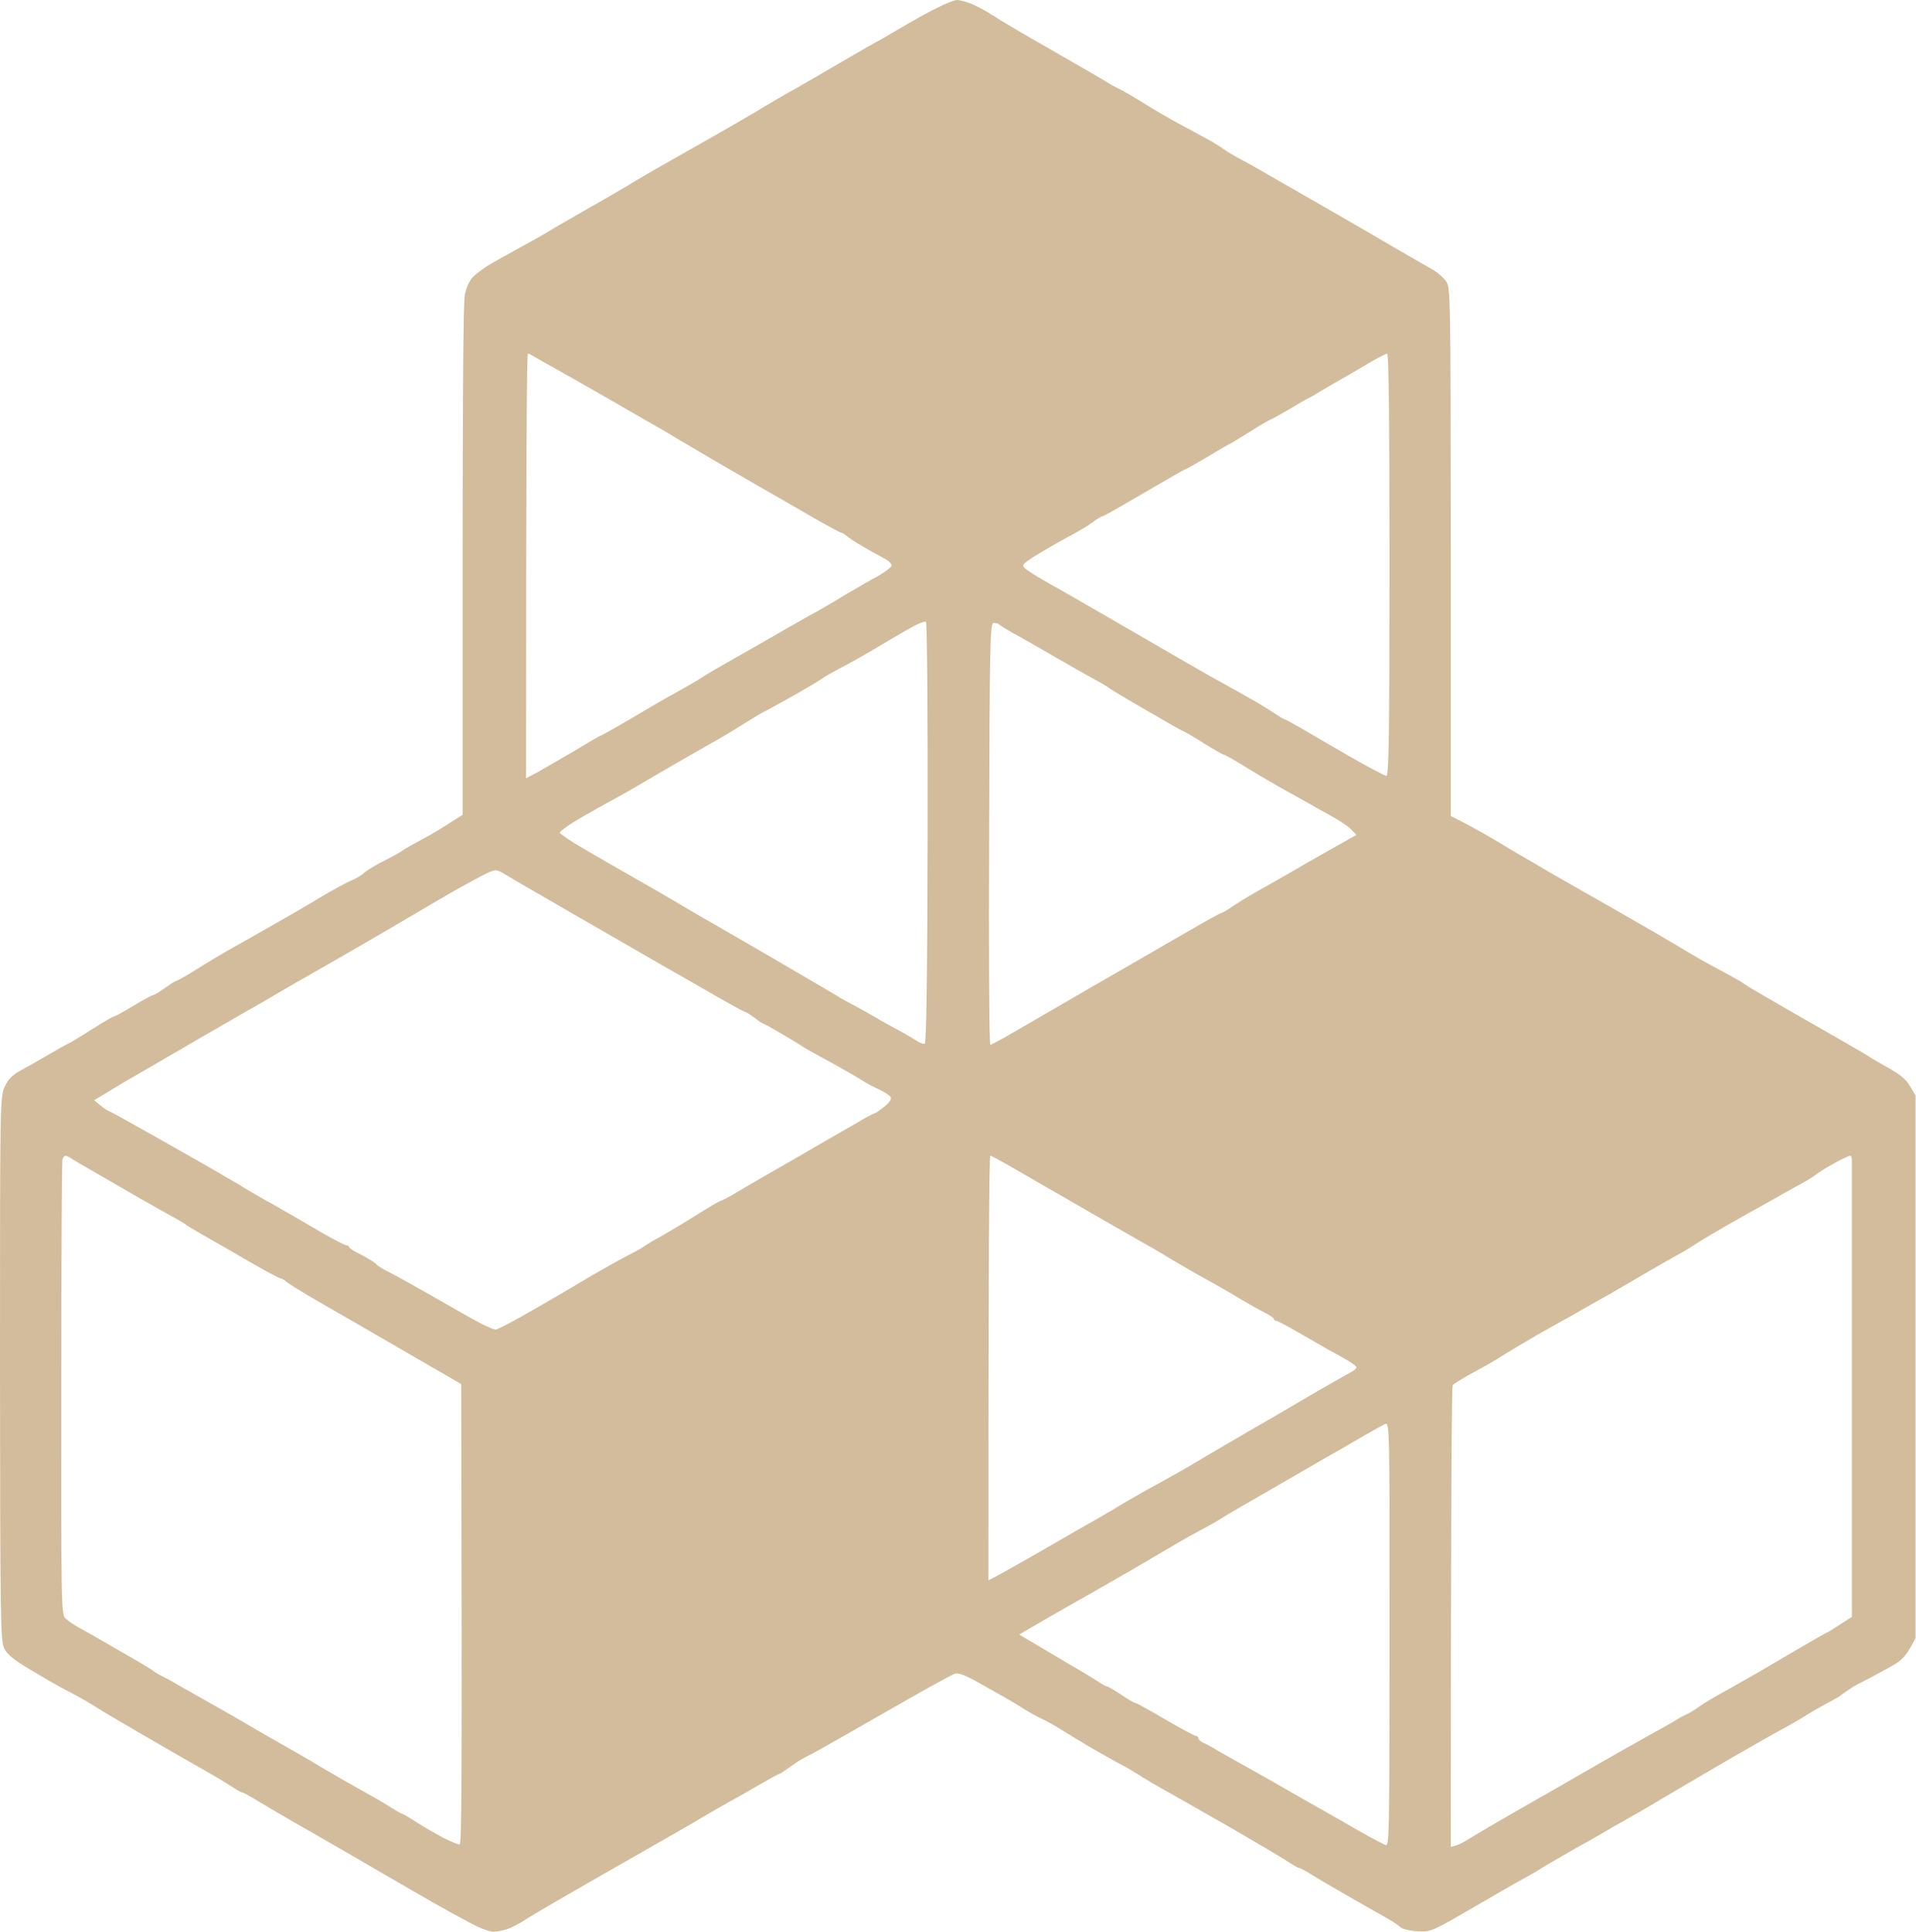 <?xml version="1.0" encoding="UTF-8"?> <svg xmlns="http://www.w3.org/2000/svg" viewBox="0 0 60.298 60.811" fill="none"><path fill-rule="evenodd" clip-rule="evenodd" d="M30.551 0.112C30.714 0.179 31.018 0.334 31.219 0.468C31.426 0.609 32.258 1.099 33.067 1.559C33.884 2.027 34.663 2.48 34.812 2.569C34.96 2.666 35.154 2.77 35.25 2.814C35.339 2.851 35.673 3.052 35.992 3.245C36.304 3.445 36.846 3.757 37.195 3.943C37.461 4.084 37.765 4.251 37.967 4.362C38.031 4.397 38.084 4.426 38.123 4.447C38.287 4.544 38.472 4.663 38.531 4.707C38.591 4.759 38.858 4.915 39.125 5.056C39.393 5.197 39.905 5.494 40.276 5.71C40.494 5.832 40.848 6.036 41.219 6.25C41.48 6.4 41.748 6.555 41.984 6.69C42.556 7.016 43.409 7.514 43.877 7.788C44.345 8.063 44.879 8.367 45.05 8.464C45.228 8.56 45.436 8.746 45.518 8.865C45.651 9.08 45.651 9.383 45.659 17.337V17.337L45.659 17.388V25.681C46.26 25.985 46.654 26.208 46.921 26.364C47.188 26.52 47.455 26.683 47.515 26.72C47.574 26.757 47.775 26.876 47.96 26.98C48.146 27.084 48.346 27.203 48.406 27.24C48.465 27.277 48.933 27.551 49.445 27.841C49.957 28.13 50.492 28.435 50.633 28.517C50.774 28.598 51.16 28.821 51.487 29.007C51.813 29.192 52.4 29.534 52.786 29.764C53.172 30.001 53.706 30.306 53.974 30.447C54.241 30.588 54.538 30.751 54.642 30.811C54.746 30.87 54.88 30.952 54.939 30.996C54.994 31.044 55.726 31.466 56.61 31.975C56.683 32.017 56.757 32.059 56.832 32.102C57.812 32.659 58.696 33.172 58.799 33.238C58.903 33.313 59.2 33.483 59.468 33.632C59.809 33.825 60.002 33.988 60.114 34.189L60.284 34.478V51.554C59.973 52.163 59.861 52.267 59.356 52.534C59.03 52.712 58.681 52.898 58.577 52.95C58.473 52.994 58.287 53.106 58.168 53.187C58.05 53.269 57.931 53.35 57.909 53.373C57.886 53.395 57.686 53.506 57.463 53.625C57.24 53.744 56.973 53.9 56.869 53.967C56.765 54.041 56.468 54.212 56.201 54.36C55.934 54.501 55.184 54.924 54.53 55.303C53.877 55.682 52.905 56.253 52.378 56.565C51.85 56.884 51.279 57.211 51.115 57.3C50.952 57.389 50.7 57.53 50.559 57.619C50.533 57.634 50.504 57.651 50.471 57.67C50.324 57.756 50.117 57.876 49.965 57.961C49.779 58.057 49.415 58.265 49.163 58.414C48.903 58.562 48.599 58.74 48.495 58.807C48.383 58.881 48.146 59.015 47.96 59.119C47.775 59.216 47.04 59.639 46.327 60.055C45.05 60.797 45.02 60.804 44.612 60.782C44.352 60.767 44.137 60.715 44.055 60.641C43.974 60.567 43.78 60.44 43.617 60.352C43.454 60.262 42.934 59.965 42.466 59.698C41.999 59.431 41.464 59.119 41.279 59C41.093 58.881 40.922 58.792 40.892 58.792C40.855 58.792 40.692 58.696 40.521 58.584C40.343 58.466 39.541 57.991 38.732 57.523C38.248 57.246 37.746 56.961 37.367 56.745C37.105 56.597 36.902 56.481 36.802 56.424C36.549 56.29 36.178 56.068 35.97 55.942C35.77 55.808 35.451 55.622 35.265 55.526C35.079 55.429 34.649 55.184 34.3 54.984C33.951 54.776 33.535 54.524 33.372 54.42C33.208 54.316 32.956 54.174 32.815 54.108C32.674 54.048 32.407 53.9 32.221 53.781C32.035 53.662 31.768 53.506 31.627 53.425C31.563 53.387 31.448 53.324 31.314 53.249C31.154 53.159 30.965 53.054 30.796 52.957C30.38 52.719 30.172 52.645 30.053 52.675C29.957 52.705 29.214 53.113 28.398 53.581C27.581 54.048 26.764 54.516 26.579 54.62C26.393 54.724 26.081 54.902 25.873 55.021C25.673 55.132 25.421 55.266 25.316 55.318C25.212 55.37 25.005 55.503 24.856 55.615C24.7 55.726 24.559 55.823 24.537 55.823C24.515 55.823 24.292 55.942 24.04 56.09C23.966 56.132 23.886 56.177 23.805 56.224C23.601 56.34 23.392 56.459 23.275 56.528C23.112 56.617 22.859 56.758 22.718 56.84C22.682 56.86 22.636 56.887 22.583 56.918C22.428 57.008 22.216 57.132 22.05 57.226C21.827 57.36 21.59 57.501 21.53 57.53C21.471 57.567 20.379 58.191 19.117 58.911C17.855 59.631 16.682 60.314 16.519 60.426C16.356 60.537 16.103 60.663 15.962 60.715C15.821 60.76 15.621 60.797 15.517 60.797C15.413 60.797 15.131 60.693 14.886 60.567C14.751 60.493 14.589 60.406 14.443 60.328C14.324 60.264 14.217 60.206 14.143 60.166C13.98 60.077 13.401 59.75 12.866 59.438C12.324 59.126 11.433 58.607 10.899 58.295C10.753 58.211 10.593 58.119 10.43 58.025C9.985 57.768 9.515 57.497 9.243 57.345C8.872 57.129 8.375 56.84 8.13 56.691C7.885 56.536 7.662 56.417 7.632 56.417C7.595 56.417 7.432 56.32 7.261 56.209C7.083 56.09 6.756 55.897 6.533 55.771C6.311 55.645 5.709 55.303 5.197 55.006C5.104 54.952 5.009 54.897 4.914 54.842C4.487 54.595 4.068 54.352 3.898 54.249C3.81 54.197 3.715 54.142 3.629 54.092C3.519 54.028 3.424 53.974 3.378 53.944C3.331 53.919 3.236 53.859 3.123 53.789C3.04 53.737 2.947 53.679 2.858 53.625C2.658 53.499 2.287 53.299 2.042 53.172C1.797 53.046 1.299 52.756 0.928 52.534C0.445 52.244 0.223 52.066 0.134 51.881C0.015 51.65 0.007 50.975 0 43.076C0 34.686 0 34.508 0.149 34.203C0.252 33.966 0.394 33.832 0.646 33.691C0.846 33.587 1.218 33.372 1.485 33.216C1.752 33.06 2.064 32.882 2.19 32.823C2.316 32.756 2.665 32.54 2.97 32.347C3.274 32.155 3.549 31.991 3.586 31.991C3.616 31.991 3.89 31.843 4.195 31.657C4.499 31.471 4.774 31.323 4.811 31.323C4.841 31.323 5.004 31.226 5.182 31.1C5.353 30.981 5.509 30.878 5.531 30.878C5.553 30.878 5.746 30.774 5.962 30.647C6.088 30.566 6.247 30.469 6.384 30.385C6.473 30.33 6.552 30.282 6.608 30.246C6.749 30.157 7.417 29.771 8.092 29.393C8.768 29.014 9.644 28.509 10.045 28.264C10.438 28.027 10.891 27.782 11.047 27.715C11.196 27.655 11.389 27.544 11.47 27.462C11.552 27.388 11.834 27.217 12.101 27.084C12.369 26.95 12.636 26.802 12.695 26.75C12.755 26.705 12.992 26.571 13.215 26.453C13.438 26.341 13.831 26.111 14.091 25.94L14.559 25.644C14.551 11.886 14.574 9.533 14.633 9.251C14.692 8.998 14.789 8.798 14.923 8.679C15.034 8.575 15.272 8.405 15.45 8.301C15.628 8.197 16.044 7.966 16.37 7.788C16.697 7.61 17.083 7.395 17.224 7.306C17.339 7.233 17.706 7.022 18.102 6.794C18.193 6.742 18.284 6.69 18.375 6.638C18.865 6.363 19.585 5.947 19.971 5.71C20.357 5.479 21.144 5.027 21.716 4.707C22.287 4.388 23.193 3.868 23.72 3.557C24.247 3.237 24.834 2.896 25.02 2.799C25.205 2.695 25.844 2.324 26.452 1.968L26.611 1.876C27.139 1.569 27.552 1.329 27.566 1.329C27.573 1.329 27.9 1.144 28.286 0.914C28.672 0.683 29.214 0.379 29.496 0.245C29.771 0.104 30.053 -0.007 30.127 0C30.194 0 30.387 0.052 30.551 0.112ZM43.632 24.419C43.706 24.419 43.728 23.039 43.728 17.775C43.728 13.395 43.706 11.13 43.654 11.13C43.617 11.13 43.342 11.271 43.053 11.442C42.763 11.62 42.385 11.835 42.214 11.932C42.067 12.012 41.83 12.152 41.665 12.25L41.612 12.281C41.449 12.385 41.264 12.489 41.204 12.519C41.145 12.541 40.848 12.712 40.558 12.89C40.261 13.06 40.002 13.209 39.979 13.209C39.957 13.209 39.675 13.372 39.348 13.58L39.101 13.732C38.893 13.86 38.745 13.951 38.739 13.951C38.725 13.951 38.405 14.13 38.034 14.36C37.655 14.582 37.329 14.768 37.307 14.768C37.284 14.768 36.705 15.102 36.007 15.51C35.309 15.919 34.723 16.253 34.693 16.253C34.656 16.253 34.515 16.335 34.374 16.446C34.233 16.55 33.862 16.773 33.557 16.928C33.253 17.092 32.807 17.352 32.57 17.5C32.162 17.76 32.147 17.782 32.273 17.901C32.347 17.968 32.674 18.168 33 18.354C33.327 18.532 34.537 19.23 35.688 19.898C36.839 20.566 37.878 21.168 37.99 21.227C38.049 21.263 38.156 21.321 38.277 21.387C38.384 21.445 38.501 21.509 38.606 21.569C38.705 21.625 38.829 21.694 38.955 21.765L38.955 21.765L38.956 21.765L38.957 21.766L38.957 21.766C39.113 21.853 39.27 21.941 39.385 22.007C39.586 22.118 39.898 22.311 40.068 22.422C40.246 22.541 40.402 22.638 40.425 22.638C40.447 22.638 40.655 22.749 40.885 22.883C41.123 23.024 41.813 23.425 42.429 23.781C43.038 24.13 43.587 24.419 43.632 24.419ZM17.499 11.613C17.202 11.449 16.897 11.279 16.816 11.227C16.734 11.175 16.645 11.13 16.615 11.13C16.578 11.13 16.556 14.137 16.556 24.494L16.949 24.286C17.066 24.219 17.279 24.095 17.519 23.956L17.52 23.955C17.709 23.845 17.914 23.726 18.1 23.618C18.516 23.365 18.872 23.157 18.895 23.157C18.917 23.157 19.31 22.935 19.771 22.667L19.912 22.584L19.913 22.583L19.915 22.582L19.915 22.582L19.915 22.582L19.916 22.582L19.916 22.581L19.917 22.581L19.918 22.58L19.919 22.58C20.333 22.335 20.771 22.077 20.936 21.984L21.612 21.606C21.797 21.502 22.035 21.361 22.132 21.294C22.228 21.227 22.688 20.96 23.149 20.7C23.609 20.44 24.314 20.039 24.708 19.809C24.821 19.745 24.942 19.676 25.06 19.609L25.062 19.607L25.064 19.606C25.354 19.441 25.631 19.283 25.762 19.215C25.948 19.111 26.348 18.874 26.653 18.688C26.957 18.51 27.403 18.25 27.64 18.124C27.87 17.99 28.063 17.842 28.063 17.797C28.063 17.745 27.96 17.641 27.826 17.574L27.746 17.53L27.678 17.493L27.678 17.493C27.527 17.411 27.323 17.299 27.158 17.203C26.927 17.07 26.697 16.914 26.645 16.869C26.593 16.817 26.519 16.773 26.489 16.773C26.46 16.773 25.985 16.52 25.45 16.208C25.256 16.096 25.046 15.975 24.844 15.858L24.844 15.858L24.842 15.857L24.842 15.857L24.841 15.857C24.483 15.649 24.151 15.457 23.98 15.362C23.713 15.206 23.097 14.85 22.607 14.568C22.365 14.425 22.108 14.274 21.888 14.145L21.888 14.145L21.888 14.145L21.886 14.144C21.661 14.013 21.475 13.904 21.382 13.847C21.315 13.807 21.246 13.767 21.183 13.729L21.183 13.729C21.07 13.661 20.974 13.604 20.936 13.58C20.913 13.566 20.796 13.499 20.616 13.396L20.616 13.396L20.615 13.395C20.333 13.234 19.896 12.984 19.429 12.712C18.664 12.274 17.796 11.776 17.499 11.613ZM29.14 19.571C29.177 19.594 29.199 22.586 29.192 26.216C29.184 30.522 29.155 32.824 29.103 32.846C29.066 32.868 28.94 32.824 28.828 32.742C28.709 32.668 28.457 32.519 28.249 32.408C28.049 32.304 27.714 32.118 27.507 31.992C27.339 31.893 27.1 31.763 26.93 31.671L26.93 31.671L26.839 31.621C26.675 31.539 26.452 31.413 26.341 31.339C26.23 31.272 25.331 30.745 24.351 30.173C23.364 29.602 22.466 29.082 22.362 29.022C22.25 28.963 21.842 28.725 21.456 28.495C21.07 28.265 20.402 27.879 19.971 27.634C19.54 27.389 18.843 26.988 18.412 26.736C17.981 26.491 17.625 26.246 17.618 26.209C17.603 26.164 17.959 25.919 18.412 25.659C18.857 25.407 19.355 25.132 19.503 25.051C19.659 24.969 20.238 24.635 20.788 24.308C21.337 23.989 22.02 23.595 22.31 23.432C22.599 23.276 23.06 23.001 23.349 22.816L23.419 22.773C23.687 22.608 23.959 22.44 24.054 22.393C24.129 22.361 24.37 22.227 24.659 22.066L24.659 22.066C24.774 22.002 24.897 21.933 25.02 21.866C25.45 21.621 25.851 21.383 25.91 21.331C25.97 21.286 26.207 21.153 26.43 21.034C26.653 20.923 27.158 20.641 27.544 20.41C27.93 20.18 28.435 19.883 28.665 19.757C28.895 19.623 29.11 19.542 29.14 19.571ZM31.887 19.928C31.672 19.809 31.464 19.675 31.434 19.646C31.404 19.616 31.323 19.601 31.263 19.609C31.159 19.631 31.144 20.336 31.13 26.261C31.115 29.899 31.13 32.883 31.167 32.883C31.196 32.883 31.568 32.683 31.998 32.43C32.245 32.285 32.509 32.133 32.72 32.012C32.877 31.921 33.005 31.848 33.075 31.806C33.135 31.771 33.244 31.708 33.382 31.628L33.383 31.628L33.383 31.628C33.623 31.489 33.952 31.3 34.262 31.116L34.664 30.885L34.666 30.884L34.667 30.884C35.143 30.61 35.738 30.268 36.156 30.025C36.705 29.705 37.44 29.282 37.789 29.082C38.138 28.881 38.435 28.725 38.457 28.725C38.48 28.725 38.628 28.636 38.791 28.525C38.955 28.414 39.304 28.199 39.571 28.05C39.838 27.901 40.373 27.597 40.759 27.374C41.145 27.144 41.739 26.81 42.689 26.275L42.526 26.105C42.429 26.008 42.155 25.823 41.909 25.689C41.664 25.555 41.33 25.37 41.167 25.273C41.004 25.184 40.603 24.961 40.276 24.776C39.949 24.59 39.43 24.286 39.125 24.093C38.821 23.907 38.546 23.751 38.517 23.751C38.48 23.751 38.19 23.581 37.863 23.38C37.537 23.172 37.254 23.009 37.232 23.009C37.21 23.009 36.705 22.719 36.104 22.37C35.495 22.021 34.968 21.702 34.931 21.673C34.894 21.635 34.656 21.494 34.411 21.361C34.159 21.227 33.587 20.9 33.127 20.633C32.666 20.366 32.11 20.047 31.887 19.928ZM15.851 27.493C15.932 27.545 16.667 27.976 17.484 28.443C17.962 28.722 18.504 29.033 18.954 29.291C19.271 29.474 19.542 29.629 19.711 29.728C19.999 29.895 20.309 30.074 20.516 30.193L20.713 30.307C20.855 30.388 21.515 30.767 22.183 31.146C22.844 31.532 23.408 31.844 23.446 31.844C23.475 31.844 23.609 31.933 23.743 32.029C23.869 32.133 23.995 32.215 24.017 32.215C24.04 32.215 24.262 32.341 24.522 32.49C24.775 32.638 25.101 32.831 25.242 32.928C25.383 33.017 25.688 33.187 25.91 33.306C26.133 33.425 26.452 33.603 26.616 33.7C26.779 33.789 27.017 33.93 27.135 34.004C27.254 34.086 27.499 34.212 27.677 34.294C27.848 34.375 28.011 34.487 28.034 34.531C28.063 34.591 27.982 34.709 27.833 34.828C27.692 34.939 27.559 35.036 27.529 35.036C27.492 35.036 27.195 35.199 26.861 35.4C26.519 35.593 25.658 36.09 24.945 36.506C24.233 36.914 23.446 37.367 23.201 37.516C22.956 37.664 22.733 37.783 22.703 37.783C22.666 37.783 22.317 37.991 21.924 38.236C21.523 38.488 21.01 38.793 20.788 38.919C20.565 39.038 20.335 39.179 20.275 39.223C20.216 39.268 19.979 39.402 19.756 39.513C19.526 39.632 19.05 39.899 18.687 40.107C18.48 40.232 18.225 40.382 17.997 40.516C17.833 40.613 17.682 40.702 17.573 40.767C17.432 40.85 17.205 40.98 16.965 41.117L16.963 41.118L16.961 41.119L16.958 41.121L16.955 41.122L16.954 41.123L16.953 41.123C16.768 41.229 16.574 41.339 16.407 41.436C16.021 41.651 15.658 41.837 15.613 41.844C15.561 41.859 15.294 41.74 15.019 41.591C14.811 41.482 14.4 41.247 13.984 41.008C13.837 40.924 13.689 40.84 13.549 40.76C13.015 40.456 12.428 40.129 12.235 40.032C12.035 39.936 11.864 39.825 11.842 39.788C11.819 39.75 11.619 39.624 11.396 39.505C11.166 39.394 10.988 39.283 10.988 39.246C10.988 39.216 10.943 39.194 10.899 39.194C10.847 39.186 10.453 38.986 10.023 38.733L10.022 38.733C9.592 38.481 8.946 38.102 8.575 37.894C8.204 37.694 7.825 37.471 7.721 37.404C7.617 37.337 7.298 37.152 7.016 36.989C6.767 36.838 6.023 36.417 5.276 35.994L5.275 35.993L5.275 35.993L4.974 35.823C4.135 35.348 3.437 34.962 3.415 34.962C3.393 34.962 3.282 34.888 3.17 34.798L2.962 34.628C3.742 34.153 4.091 33.945 4.232 33.871C4.285 33.84 4.394 33.776 4.538 33.693L4.54 33.692L4.542 33.69C4.778 33.553 5.103 33.364 5.42 33.18C5.583 33.085 5.758 32.983 5.93 32.883L5.93 32.883C6.297 32.669 6.648 32.464 6.83 32.363C7.052 32.234 7.321 32.079 7.486 31.983L7.573 31.933C7.638 31.895 7.742 31.836 7.859 31.77C7.994 31.694 8.147 31.607 8.278 31.532C8.442 31.432 8.699 31.283 8.943 31.142L8.943 31.141L8.944 31.141L8.945 31.141L8.946 31.14L8.946 31.14L8.946 31.14C9.065 31.071 9.181 31.004 9.28 30.945C9.429 30.862 9.646 30.737 9.877 30.605L9.877 30.604L9.877 30.604C10.117 30.467 10.371 30.32 10.579 30.203C10.752 30.103 10.938 29.995 11.109 29.897C11.342 29.763 11.549 29.644 11.656 29.579C11.788 29.505 12.009 29.376 12.223 29.25L12.223 29.25L12.223 29.25L12.223 29.25L12.225 29.249C12.311 29.198 12.396 29.149 12.473 29.104C12.633 29.011 12.874 28.869 13.114 28.727C13.274 28.633 13.435 28.538 13.571 28.458C13.913 28.258 14.344 28.005 14.537 27.901C14.73 27.798 15.019 27.642 15.182 27.552C15.346 27.463 15.531 27.389 15.591 27.389C15.65 27.389 15.769 27.434 15.851 27.493ZM58.28 43.782V36.521C58.28 36.439 58.258 36.372 58.228 36.372C58.198 36.372 58.005 36.461 57.805 36.566C57.597 36.677 57.322 36.84 57.203 36.929C57.084 37.026 56.847 37.167 56.684 37.256C56.52 37.345 56.194 37.523 55.963 37.657C55.89 37.698 55.781 37.759 55.651 37.832L55.647 37.834L55.645 37.835C55.357 37.996 54.968 38.214 54.627 38.407C54.122 38.689 53.58 39.015 53.417 39.119C53.254 39.231 52.957 39.409 52.749 39.52C52.548 39.632 52.17 39.847 51.917 39.995C51.791 40.068 51.592 40.184 51.371 40.314L51.369 40.314L51.369 40.315L51.368 40.315C51.136 40.451 50.879 40.602 50.655 40.73C50.284 40.934 49.857 41.179 49.604 41.324L49.475 41.399C49.338 41.472 49.065 41.626 48.774 41.79C48.624 41.876 48.468 41.963 48.324 42.044C47.901 42.289 47.418 42.579 47.255 42.683C47.092 42.794 46.691 43.024 46.364 43.195C46.037 43.373 45.748 43.552 45.718 43.596C45.688 43.648 45.659 46.937 45.659 58.125L45.83 58.081C45.919 58.051 46.112 57.955 46.253 57.858C46.394 57.769 47.062 57.375 47.737 56.989L48.031 56.822C48.679 56.452 49.49 55.988 49.965 55.712C50.514 55.393 51.353 54.918 51.821 54.658C52.288 54.398 52.727 54.153 52.786 54.109C52.845 54.072 52.979 53.997 53.083 53.953C53.187 53.901 53.372 53.789 53.491 53.701C53.61 53.611 53.974 53.396 54.301 53.218C54.62 53.04 54.998 52.824 55.154 52.735C55.244 52.686 55.496 52.538 55.808 52.354L55.81 52.353L55.812 52.352L55.817 52.349C56.016 52.231 56.24 52.1 56.461 51.971C57.033 51.636 57.508 51.362 57.522 51.369C57.53 51.369 57.708 51.258 58.28 50.887V43.782ZM31.961 36.803C32.37 37.04 33.075 37.449 33.52 37.701C33.966 37.961 34.686 38.377 35.116 38.622C35.547 38.867 36.015 39.134 36.156 39.216C36.297 39.29 36.646 39.498 36.935 39.676C37.225 39.847 37.685 40.114 37.975 40.27C38.264 40.426 38.725 40.693 39.014 40.871C39.304 41.042 39.66 41.243 39.816 41.317C39.964 41.399 40.091 41.48 40.091 41.51C40.091 41.547 40.128 41.569 40.165 41.569C40.202 41.569 40.514 41.733 40.855 41.933L40.973 42.001L40.975 42.002L40.975 42.002C41.285 42.181 41.634 42.383 41.798 42.475C41.984 42.571 42.259 42.727 42.414 42.817C42.563 42.906 42.689 43.002 42.689 43.032C42.689 43.069 42.615 43.136 42.526 43.18C42.429 43.232 42.192 43.366 41.984 43.485C41.783 43.596 41.293 43.878 40.907 44.108C40.563 44.313 40.178 44.536 39.998 44.64L39.942 44.673L39.809 44.749L39.809 44.749L39.808 44.75L39.806 44.751C39.583 44.879 39.178 45.112 38.791 45.341C38.301 45.623 37.7 45.979 37.455 46.128C37.21 46.269 36.757 46.529 36.453 46.692C36.148 46.855 35.681 47.123 35.413 47.278C35.146 47.442 34.73 47.687 34.485 47.828C34.24 47.961 33.491 48.392 32.815 48.786C32.139 49.172 31.479 49.543 31.352 49.61L31.107 49.736C31.107 39.379 31.13 36.372 31.167 36.372C31.196 36.372 31.553 36.566 31.961 36.803ZM2.747 36.758C2.561 36.654 2.346 36.528 2.264 36.469C2.183 36.417 2.094 36.372 2.064 36.372C2.027 36.372 1.99 36.424 1.967 36.484C1.945 36.543 1.93 39.795 1.93 43.707C1.923 50.426 1.93 50.82 2.057 50.931C2.131 51.006 2.309 51.124 2.45 51.206C2.591 51.28 3.163 51.607 3.712 51.926C4.262 52.238 4.766 52.535 4.826 52.587C4.885 52.639 5.019 52.713 5.123 52.765C5.227 52.817 5.36 52.884 5.42 52.921C5.479 52.958 5.932 53.218 6.422 53.492C6.912 53.767 7.461 54.079 7.647 54.19C7.833 54.302 8.315 54.584 8.723 54.814C9.132 55.044 9.518 55.267 9.577 55.304C9.637 55.334 9.941 55.512 10.245 55.698C10.55 55.876 11.04 56.158 11.322 56.314C11.604 56.47 12.02 56.707 12.235 56.841C12.443 56.975 12.636 57.086 12.658 57.086C12.681 57.086 12.888 57.205 13.126 57.361C13.356 57.509 13.735 57.724 13.957 57.843C14.18 57.955 14.41 58.051 14.462 58.051C14.529 58.051 14.544 56.559 14.514 43.559L12.844 42.594C11.923 42.059 10.706 41.354 10.134 41.027C9.562 40.701 9.05 40.382 8.998 40.329C8.946 40.278 8.864 40.233 8.827 40.233C8.79 40.233 8.315 39.981 7.781 39.669C7.388 39.437 6.941 39.183 6.631 39.007L6.439 38.897L6.348 38.845C6.103 38.704 5.865 38.563 5.828 38.525C5.791 38.496 5.457 38.303 5.086 38.102C4.714 37.894 4.12 37.553 3.749 37.337L3.494 37.19L3.494 37.189C3.192 37.014 2.891 36.839 2.747 36.758ZM43.728 51.444C43.728 57.776 43.721 58.125 43.602 58.066C43.528 58.036 43.305 57.917 43.097 57.806C42.955 57.727 42.775 57.625 42.64 57.549L42.637 57.547L42.635 57.546L42.503 57.472C42.395 57.404 42.144 57.262 41.931 57.142L41.872 57.108L41.775 57.053L41.649 56.982L41.649 56.982C41.39 56.837 41.025 56.631 40.722 56.455C40.313 56.217 39.593 55.809 39.125 55.549C38.658 55.289 38.22 55.044 38.16 55C38.101 54.963 37.975 54.896 37.886 54.859C37.789 54.814 37.715 54.747 37.715 54.71C37.715 54.673 37.678 54.636 37.641 54.636C37.604 54.636 37.166 54.406 36.675 54.116C36.186 53.827 35.762 53.596 35.733 53.596C35.695 53.596 35.495 53.478 35.287 53.337C35.072 53.195 34.871 53.077 34.842 53.077C34.805 53.077 34.663 52.995 34.522 52.899C34.381 52.809 34.033 52.594 33.743 52.431C33.453 52.26 32.963 51.971 32.652 51.785L32.073 51.444C32.733 51.057 33.156 50.812 33.446 50.649C33.558 50.586 33.721 50.493 33.907 50.387C34.202 50.218 34.556 50.016 34.856 49.847C35.347 49.565 36.067 49.149 36.453 48.919C36.839 48.689 37.373 48.377 37.641 48.236C37.908 48.095 38.257 47.902 38.42 47.798C38.584 47.694 38.784 47.575 38.866 47.531C38.928 47.491 39.215 47.326 39.565 47.125L39.565 47.125L39.905 46.93C40.395 46.647 41.011 46.291 41.279 46.135C41.546 45.979 41.909 45.772 42.095 45.667C42.281 45.563 42.659 45.341 42.949 45.17C43.238 45.007 43.528 44.843 43.602 44.814C43.728 44.769 43.736 45.051 43.728 51.444Z" fill="#CDB590" fill-opacity="0.9"></path></svg> 